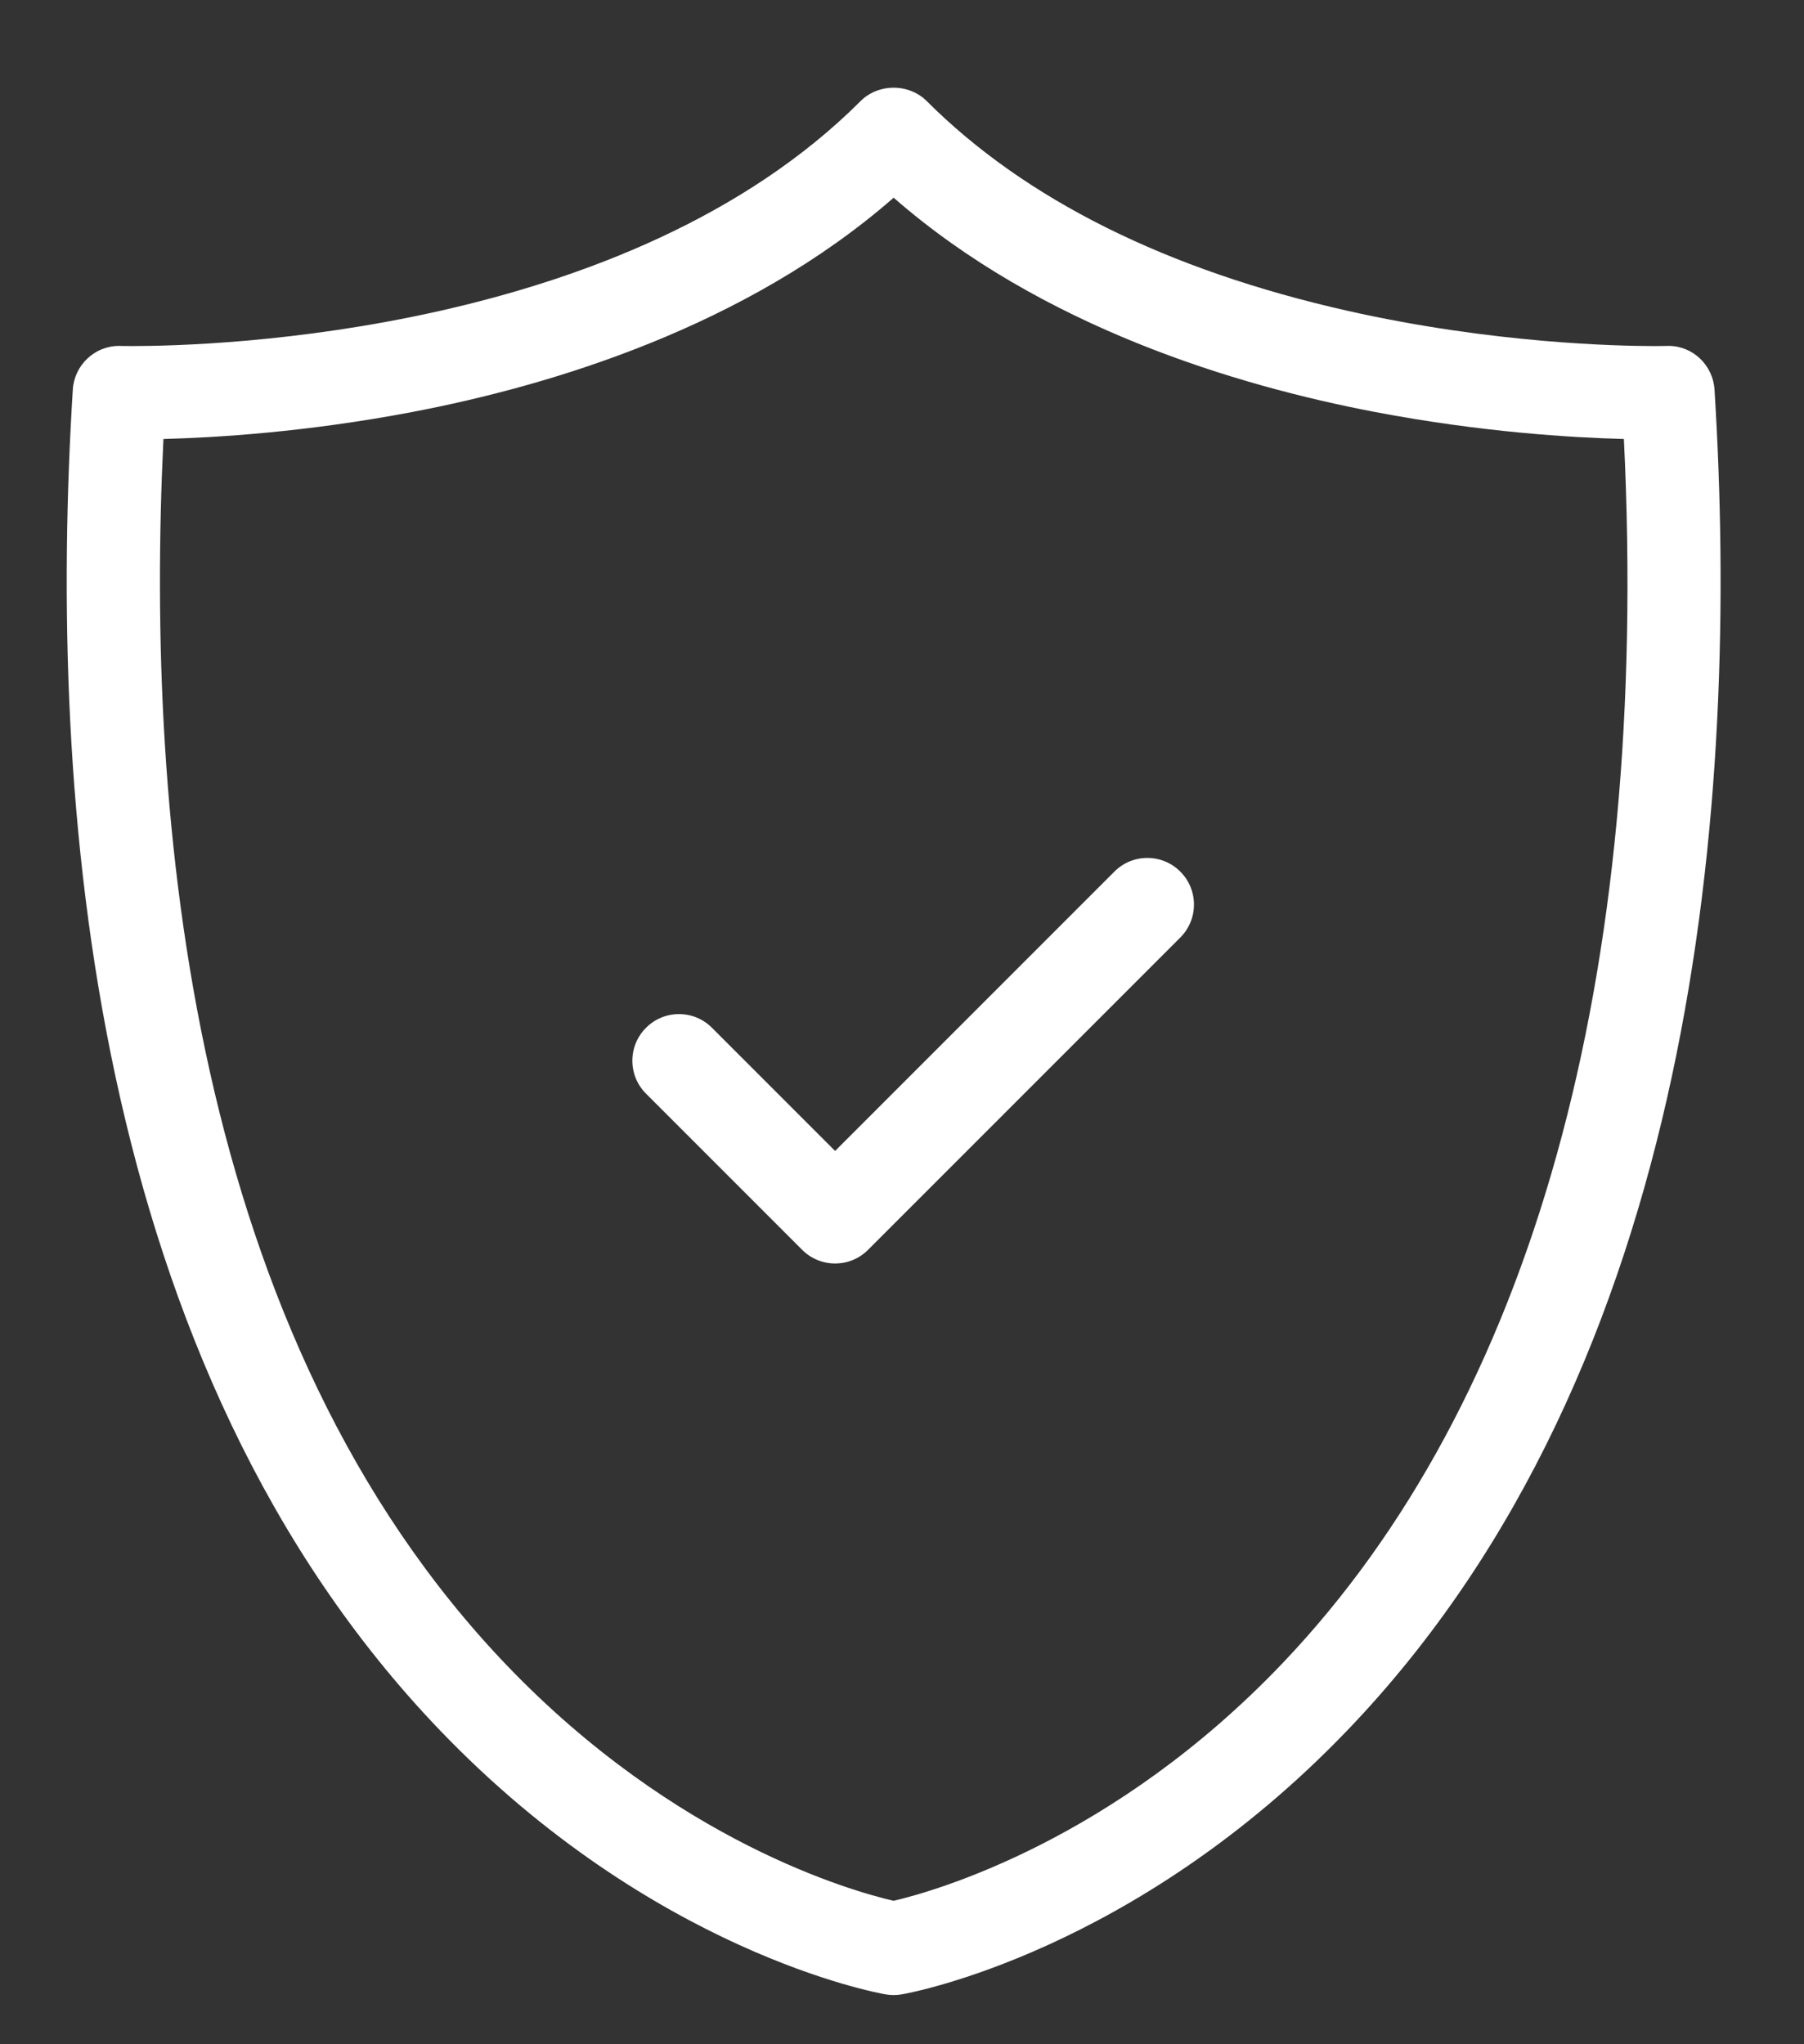 <svg xmlns="http://www.w3.org/2000/svg" xmlns:xlink="http://www.w3.org/1999/xlink" xmlns:serif="http://www.serif.com/" width="100%" height="100%" viewBox="0 0 662 750" xml:space="preserve" style="fill-rule:evenodd;clip-rule:evenodd;stroke-linejoin:round;stroke-miterlimit:2;"><rect x="0" y="0" width="662" height="750" fill="#333333" stroke="none"/> <g id="Artboard1" transform="matrix(1,0,0,1,-1758.47,-218.644)"> <rect x="1758.48" y="218.644" width="661.017" height="750" style="fill:none;"></rect> <g transform="matrix(1,0,0,1,0.475,0.644)"> <path d="M1817.97,379.055C1836.79,378.582 1870.22,376.594 1909.28,369.155C1960.16,359.468 2031.63,337.98 2085.93,290.534C2140.23,337.98 2211.7,359.469 2262.59,369.155C2301.65,376.594 2335.07,378.582 2353.9,379.055C2363.52,576.679 2320.31,731.849 2228.83,828.008C2166.69,893.321 2101.1,911.823 2085.91,915.381C2070.9,911.912 2006.22,893.834 1944.13,829.155C1828.04,708.22 1811.22,518.604 1817.97,379.055ZM2387.16,360.955C2386.6,351.954 2379.18,344.903 2370.28,344.903C2370.01,344.903 2369.74,344.91 2369.53,344.92C2369.52,344.92 2367.94,344.965 2365.01,344.965C2352.1,344.965 2305.87,344.037 2252.72,332.082C2186.24,317.127 2134.19,291.208 2098.03,255.045C2094.93,251.951 2090.52,250.177 2085.93,250.177C2081.34,250.177 2076.93,251.951 2073.84,255.045C1988.26,340.624 1836.25,344.961 1806.64,344.962C1803.87,344.962 1802.38,344.921 1802.37,344.921C1802.14,344.912 1801.91,344.907 1801.68,344.907C1792.72,344.907 1785.27,351.956 1784.71,360.954C1775.33,511.543 1791.09,719.123 1919.46,852.849C1997.49,934.139 2079.56,949.117 2083.02,949.715C2083.98,949.881 2084.96,949.965 2085.93,949.965C2086.91,949.965 2087.89,949.881 2088.85,949.715C2092.3,949.117 2174.37,934.14 2252.41,852.849C2380.78,719.123 2396.54,511.543 2387.16,360.955Z" style="fill:white;fill-rule:nonzero;"></path> <path d="M2052.36,676.545C2055.59,679.775 2059.88,681.555 2064.45,681.555C2069.02,681.555 2073.31,679.774 2076.54,676.544L2191.12,561.963C2194.35,558.732 2196.13,554.438 2196.13,549.87C2196.13,545.302 2194.35,541.007 2191.12,537.779C2187.9,534.546 2183.6,532.766 2179.03,532.766C2174.46,532.766 2170.16,534.546 2166.94,537.776L2064.45,640.264L2019.25,595.069C2016.02,591.838 2011.73,590.059 2007.16,590.059C2002.59,590.059 1998.29,591.839 1995.07,595.069C1991.83,598.3 1990.05,602.596 1990.05,607.163C1990.05,611.73 1991.83,616.025 1995.07,619.256L2052.36,676.545Z" style="fill:white;fill-rule:nonzero;"></path> </g> </g> </svg>